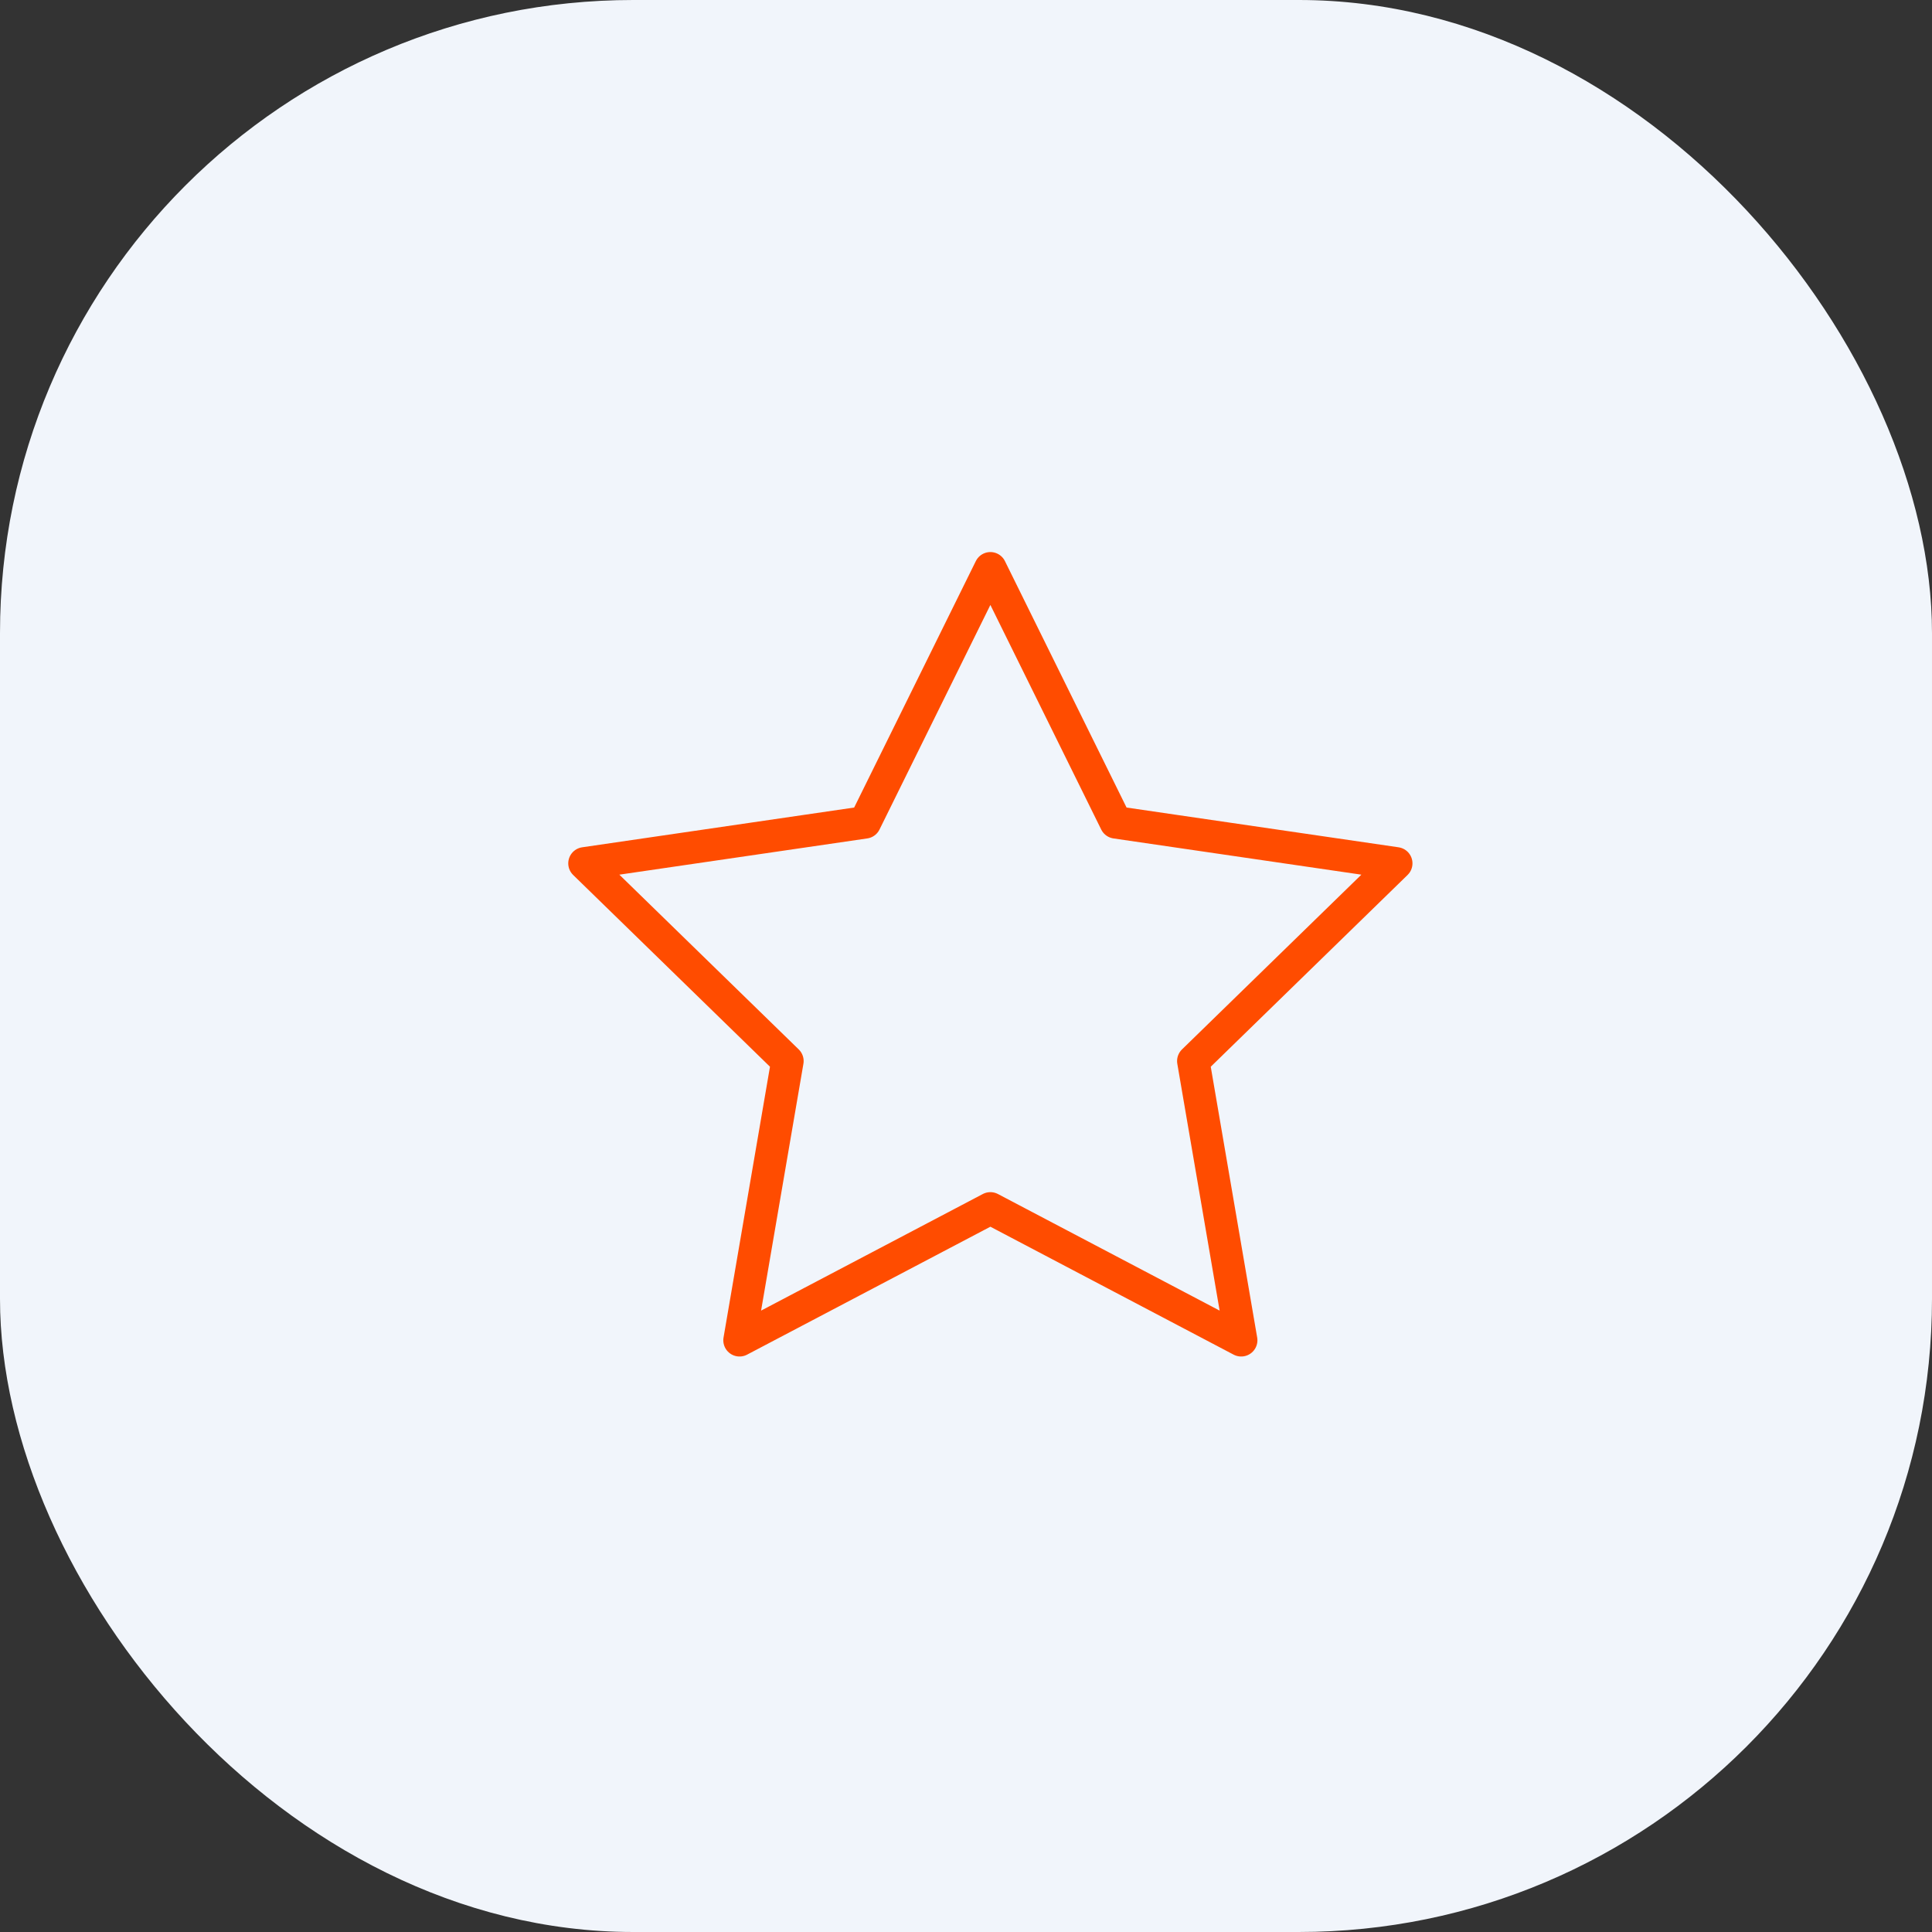 <?xml version="1.0" encoding="UTF-8"?>
<svg xmlns="http://www.w3.org/2000/svg" width="55" height="55" viewBox="0 0 55 55" fill="none">
  <rect x="0" y="0" width="55" height="55" fill="#333333" stroke="none"/>
  <rect width="55" height="55" rx="18.025" fill="#F1F5FB"></rect>
  <path d="M28.194 16.178L31.764 23.411L39.748 24.578L33.971 30.206L35.334 38.155L28.194 34.4L21.053 38.155L22.416 30.206L16.639 24.578L24.623 23.411L28.194 16.178Z" stroke="#FF4C00" stroke-width="0.924" stroke-linecap="round" stroke-linejoin="round"></path>
</svg>
